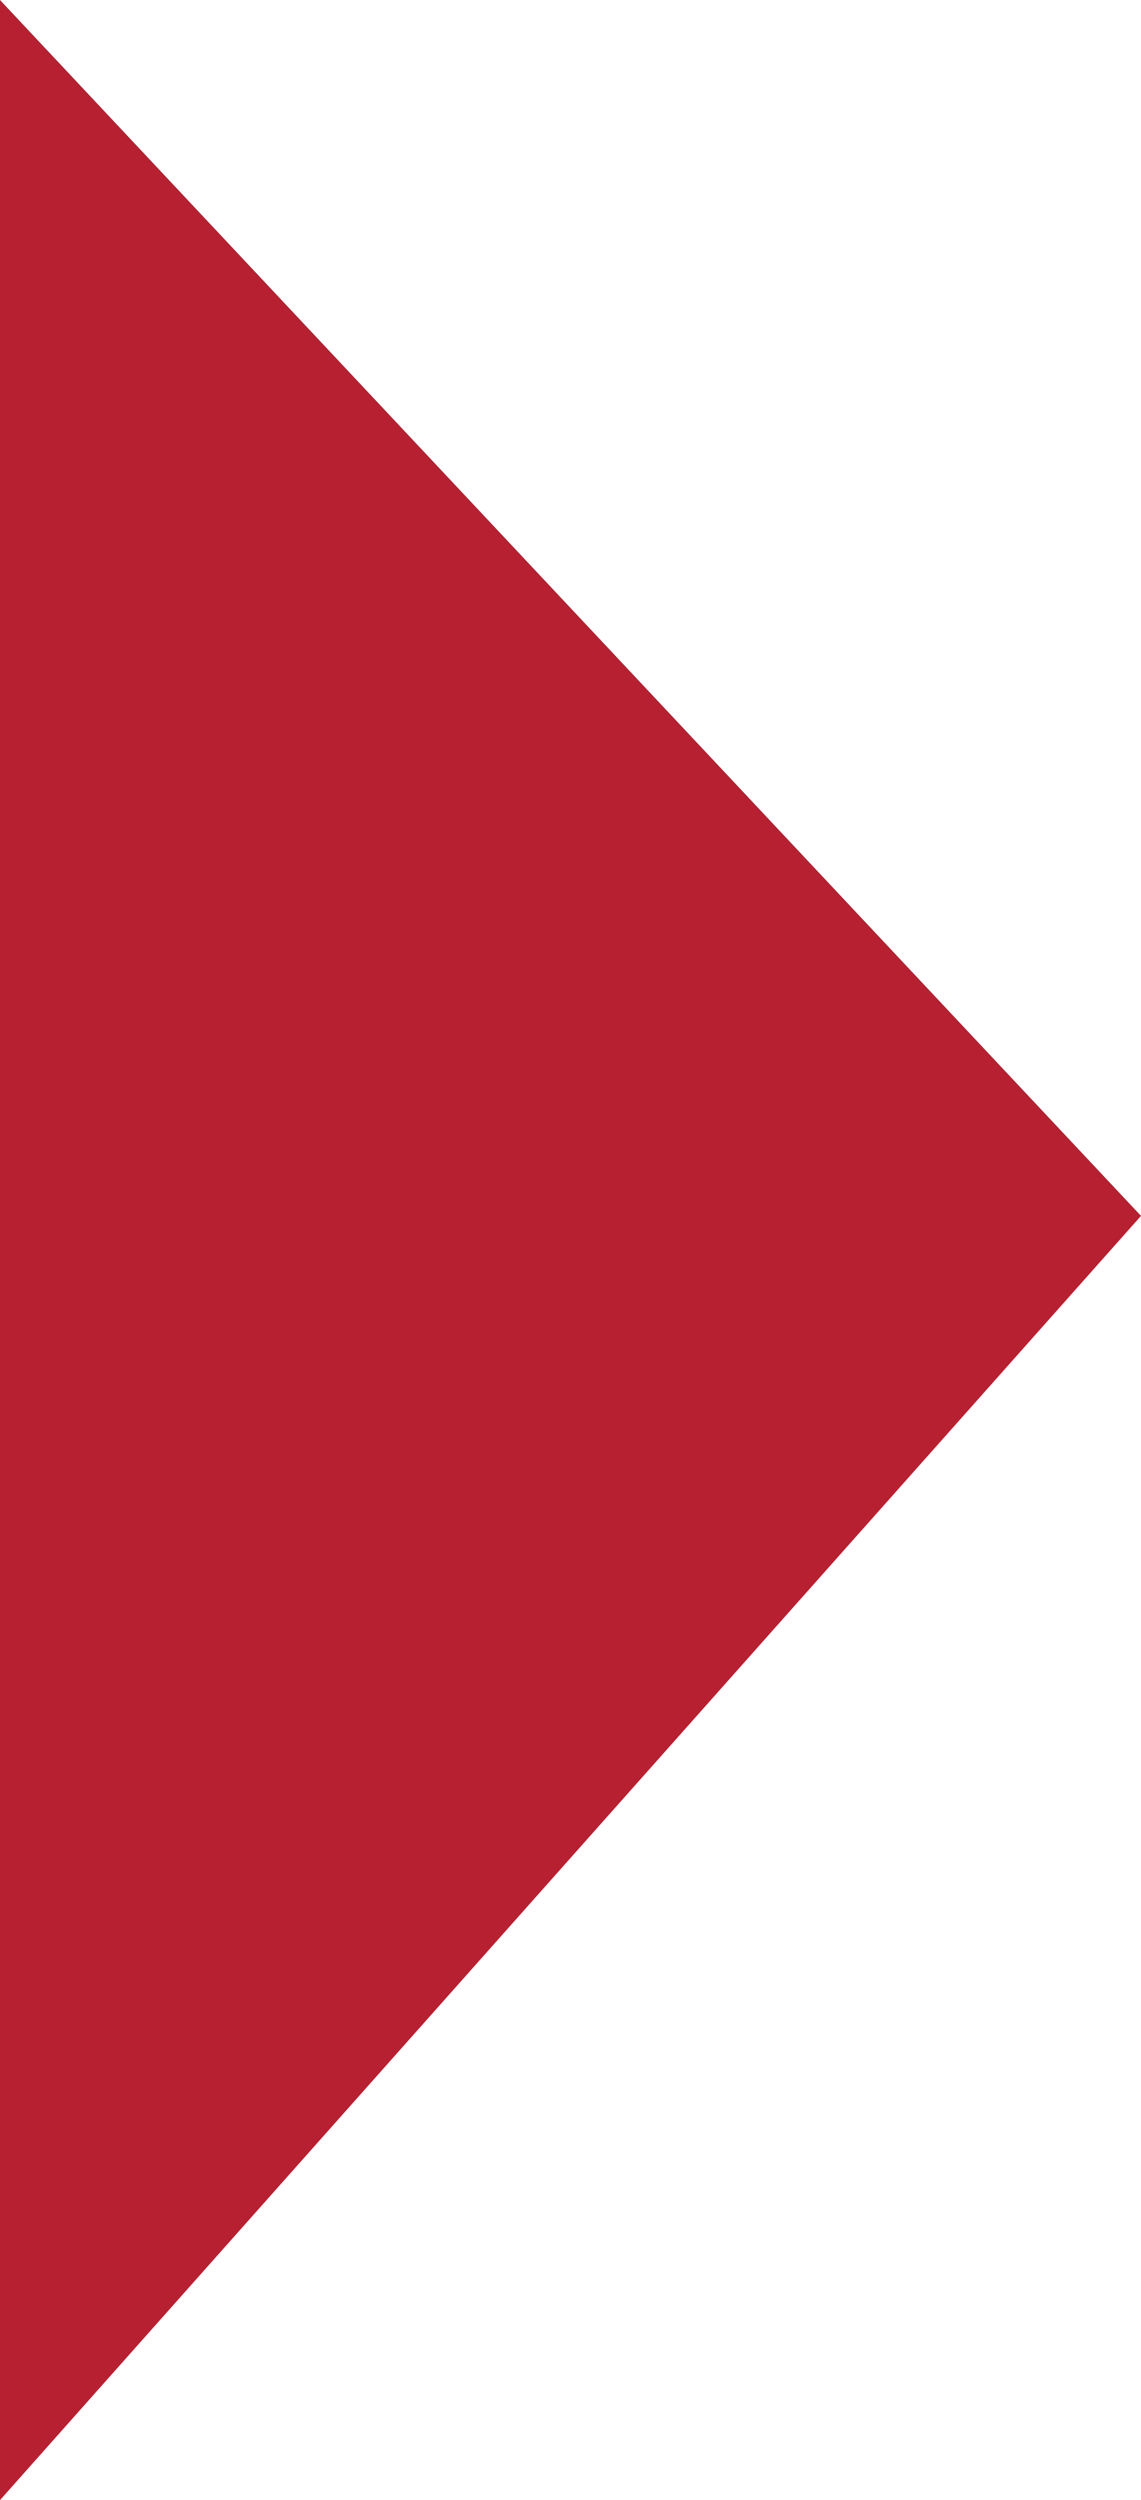 <svg xmlns="http://www.w3.org/2000/svg" xmlns:xlink="http://www.w3.org/1999/xlink" id="Camada_1" x="0px" y="0px" viewBox="0 0 153.6 336.4" style="enable-background:new 0 0 153.6 336.4;" xml:space="preserve"><style type="text/css">	.st0{fill:#B72031;}</style><polygon class="st0" points="0,0 153.6,163.6 0,336.4 "></polygon></svg>